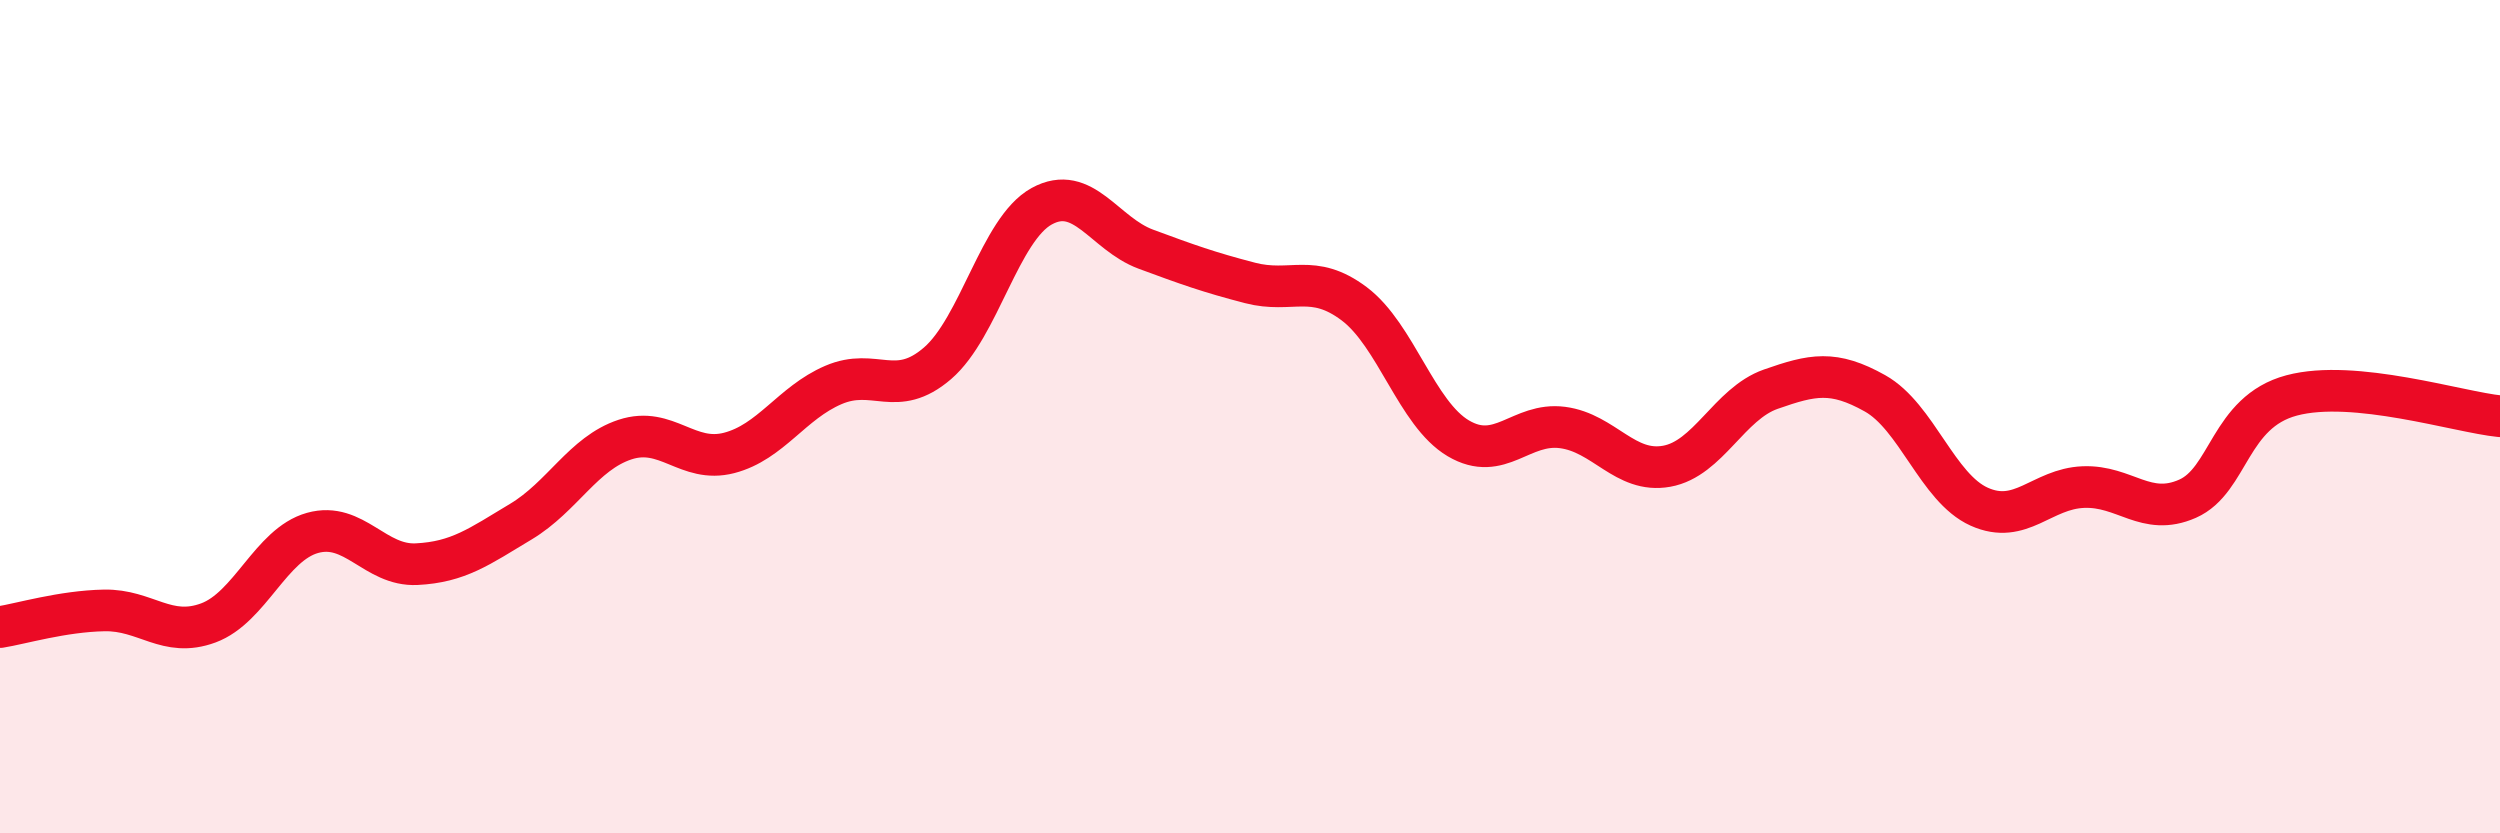 
    <svg width="60" height="20" viewBox="0 0 60 20" xmlns="http://www.w3.org/2000/svg">
      <path
        d="M 0,15.05 C 0.5,14.97 1.5,14.67 2.5,14.65 C 3.5,14.63 4,15.32 5,14.95 C 6,14.58 6.5,13.07 7.5,12.79 C 8.5,12.51 9,13.59 10,13.54 C 11,13.49 11.5,13.12 12.5,12.52 C 13.5,11.92 14,10.88 15,10.55 C 16,10.22 16.5,11.13 17.5,10.87 C 18.5,10.61 19,9.67 20,9.24 C 21,8.81 21.5,9.58 22.5,8.72 C 23.5,7.86 24,5.5 25,4.95 C 26,4.4 26.5,5.61 27.5,5.98 C 28.5,6.35 29,6.53 30,6.79 C 31,7.05 31.5,6.54 32.5,7.29 C 33.5,8.04 34,9.93 35,10.52 C 36,11.11 36.5,10.13 37.5,10.26 C 38.5,10.39 39,11.37 40,11.19 C 41,11.01 41.5,9.69 42.5,9.34 C 43.5,8.99 44,8.88 45,9.44 C 46,10 46.5,11.71 47.5,12.16 C 48.5,12.61 49,11.73 50,11.69 C 51,11.65 51.5,12.41 52.5,11.97 C 53.5,11.53 53.5,9.89 55,9.49 C 56.5,9.09 59,9.89 60,9.99L60 20L0 20Z"
        fill="#EB0A25"
        opacity="0.1"
        stroke-linecap="round"
        stroke-linejoin="round"
      />
      <path
        d="M 0,15.05 C 0.5,14.97 1.5,14.67 2.5,14.65 C 3.5,14.63 4,15.32 5,14.95 C 6,14.58 6.5,13.07 7.5,12.79 C 8.5,12.51 9,13.59 10,13.54 C 11,13.49 11.5,13.12 12.5,12.52 C 13.5,11.92 14,10.88 15,10.55 C 16,10.22 16.5,11.13 17.5,10.87 C 18.5,10.61 19,9.67 20,9.24 C 21,8.81 21.5,9.58 22.5,8.72 C 23.5,7.86 24,5.5 25,4.95 C 26,4.4 26.5,5.61 27.5,5.98 C 28.5,6.35 29,6.53 30,6.79 C 31,7.05 31.5,6.54 32.5,7.29 C 33.5,8.04 34,9.93 35,10.52 C 36,11.11 36.5,10.13 37.5,10.26 C 38.5,10.39 39,11.37 40,11.19 C 41,11.01 41.5,9.69 42.5,9.34 C 43.5,8.99 44,8.88 45,9.44 C 46,10 46.5,11.71 47.5,12.16 C 48.5,12.61 49,11.73 50,11.69 C 51,11.65 51.5,12.41 52.5,11.97 C 53.5,11.53 53.5,9.89 55,9.49 C 56.5,9.09 59,9.89 60,9.99"
        stroke="#EB0A25"
        stroke-width="1"
        fill="none"
        stroke-linecap="round"
        stroke-linejoin="round"
      />
    </svg>
  